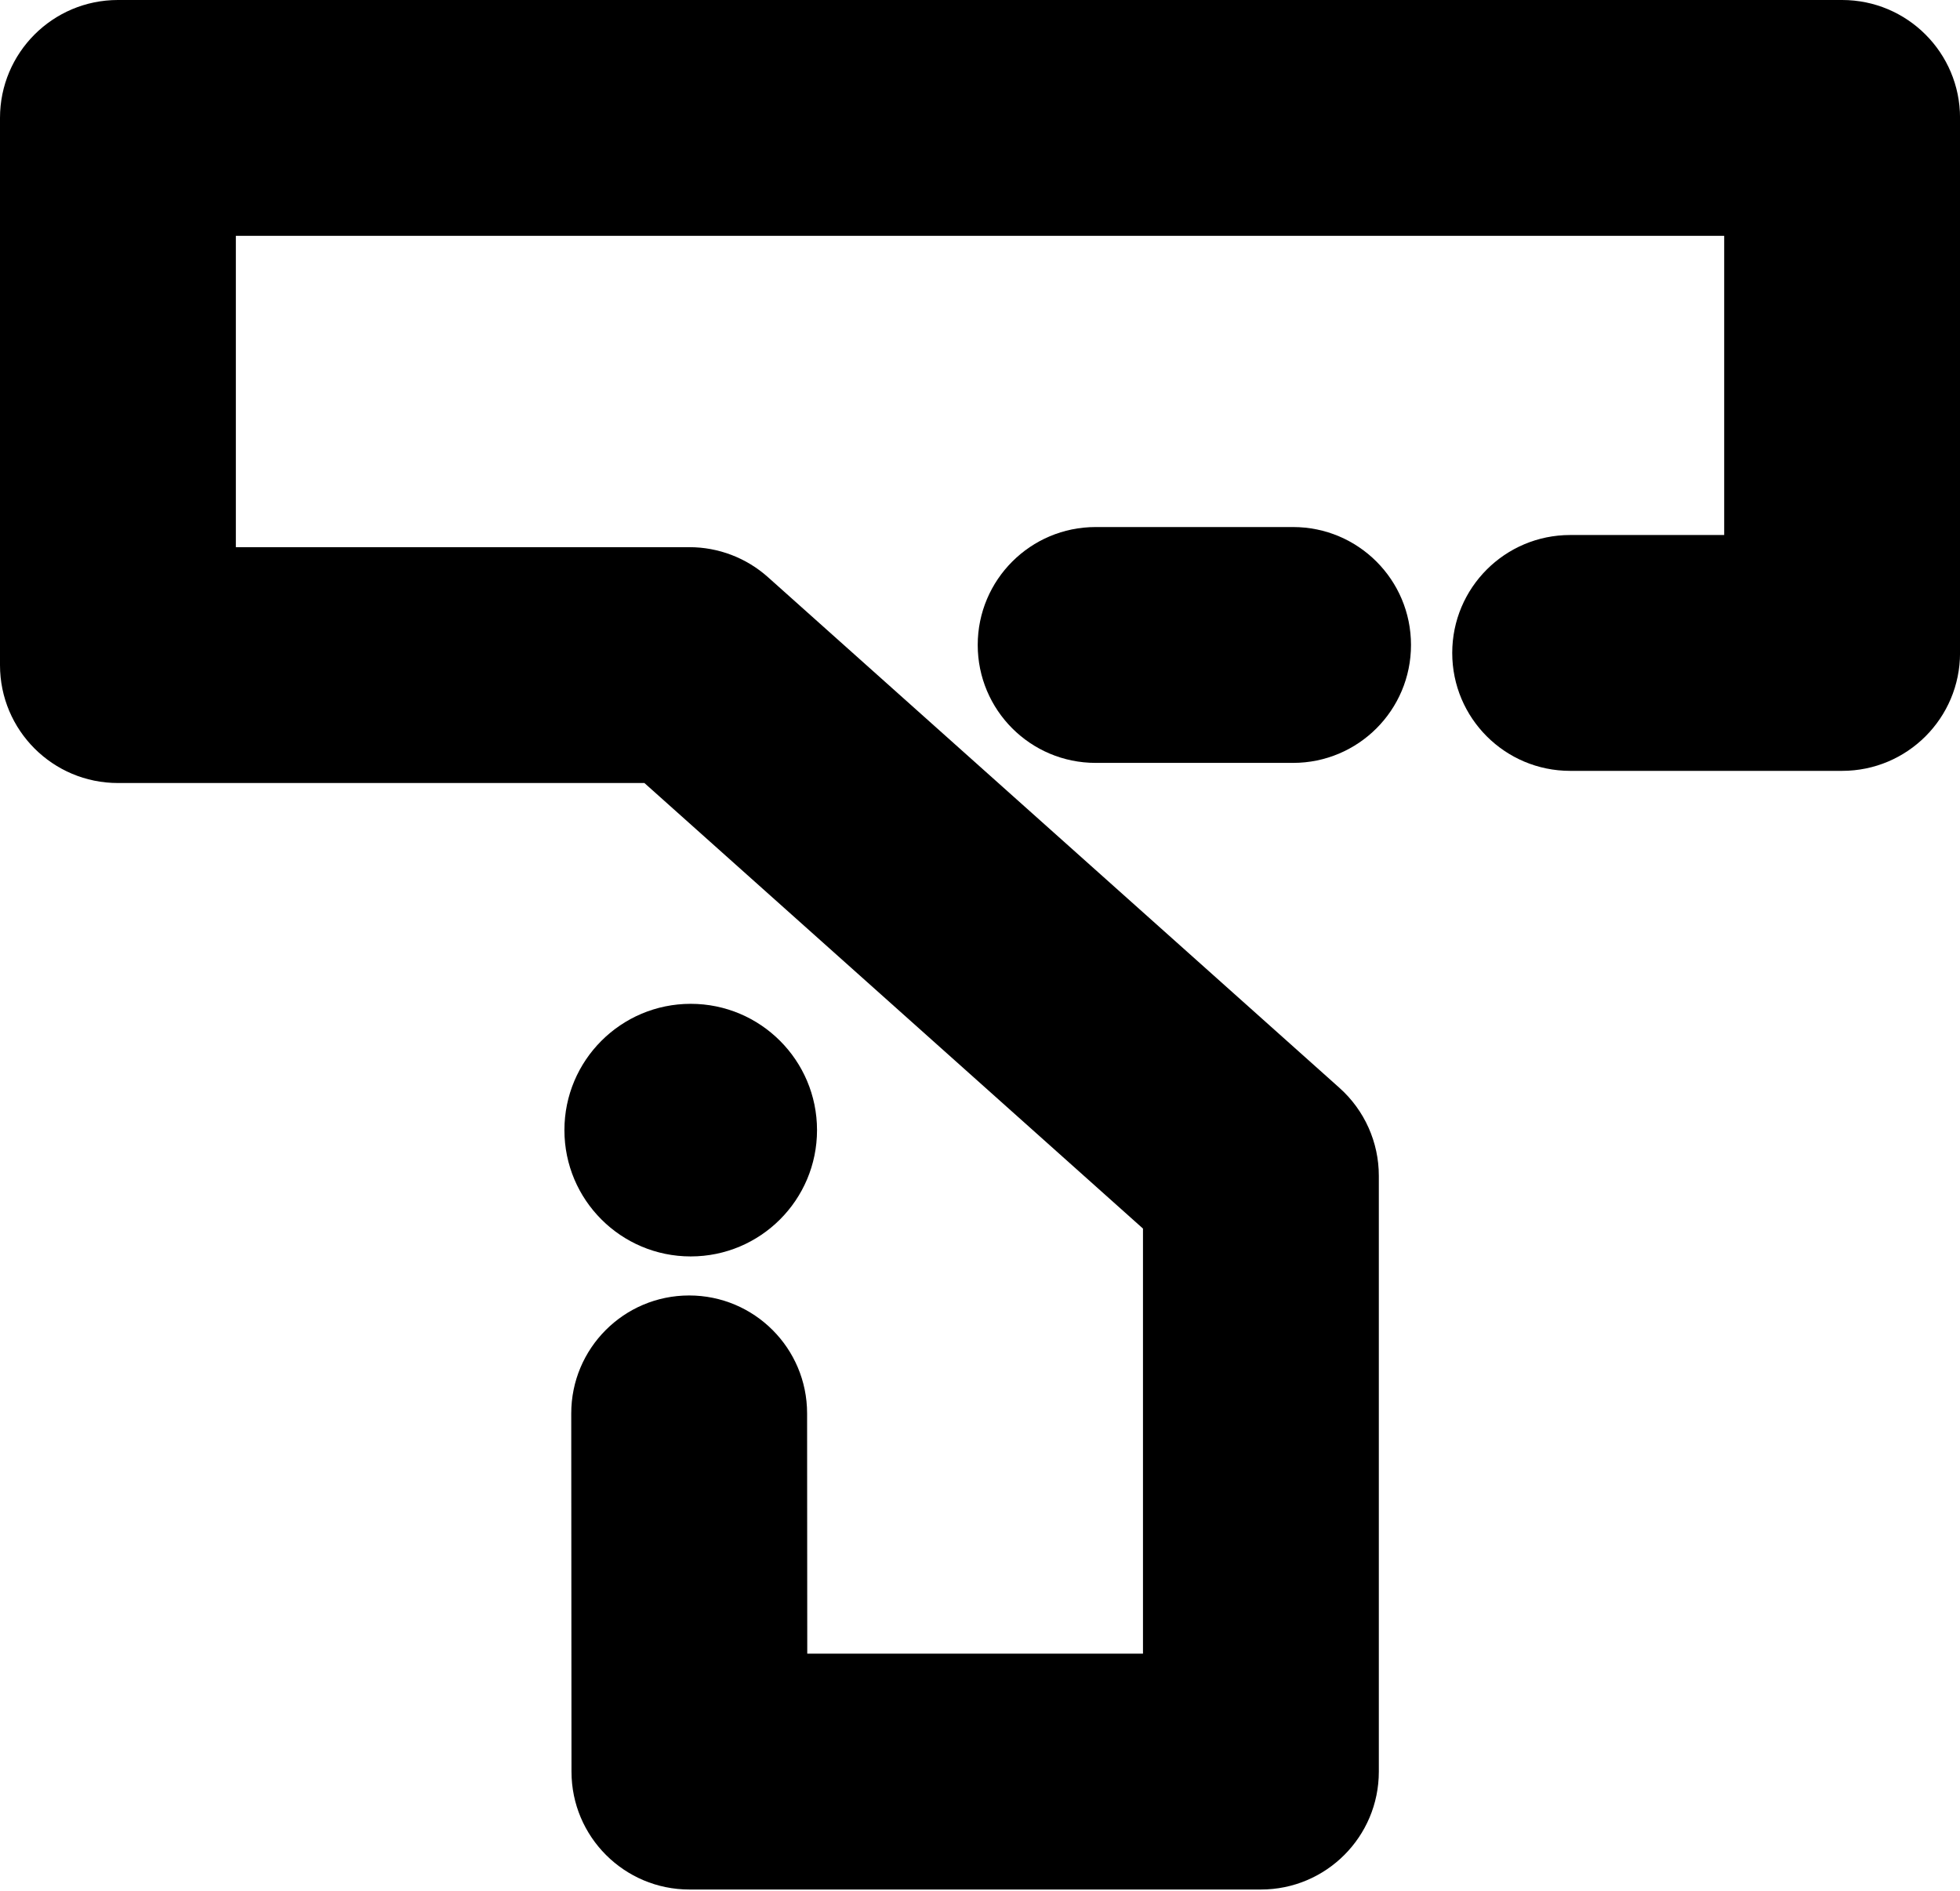 <svg width="482" height="465" viewBox="0 0 482 465" fill="none" xmlns="http://www.w3.org/2000/svg">
<path d="M310.08 464.67H169.54C153.53 464.67 140.55 451.7 140.54 435.69L140.48 347.6C140.47 331.58 153.44 318.59 169.46 318.58H169.48C185.49 318.58 198.47 331.55 198.48 347.56L198.52 406.67H281.08V302.13L158.47 192.56H29C12.98 192.56 0 179.58 0 163.56V29C0 12.98 12.98 0 29 0H453.01C469.03 0 482.01 12.98 482.01 29V160.57C482.01 176.59 469.03 189.57 453.01 189.57H386.13C370.11 189.57 357.13 176.59 357.13 160.57C357.13 144.55 370.11 131.57 386.13 131.57H424.01V58H58V134.56H169.54C176.67 134.56 183.55 137.19 188.86 141.94L329.4 267.53C335.56 273.03 339.08 280.9 339.08 289.15V435.67C339.08 451.69 326.1 464.67 310.08 464.67Z" fill="black"/>
<path d="M317.99 187.61H269.44C253.42 187.61 240.44 174.63 240.44 158.61C240.44 142.59 253.42 129.61 269.44 129.61H317.99C334.01 129.61 346.99 142.59 346.99 158.61C346.99 174.63 334.01 187.61 317.99 187.61Z" fill="black"/>
<path d="M169.86 308.98C187.014 308.98 200.92 295.074 200.92 277.92C200.92 260.766 187.014 246.86 169.86 246.86C152.706 246.86 138.8 260.766 138.8 277.92C138.8 295.074 152.706 308.98 169.86 308.98Z" fill="black"/>
</svg>
